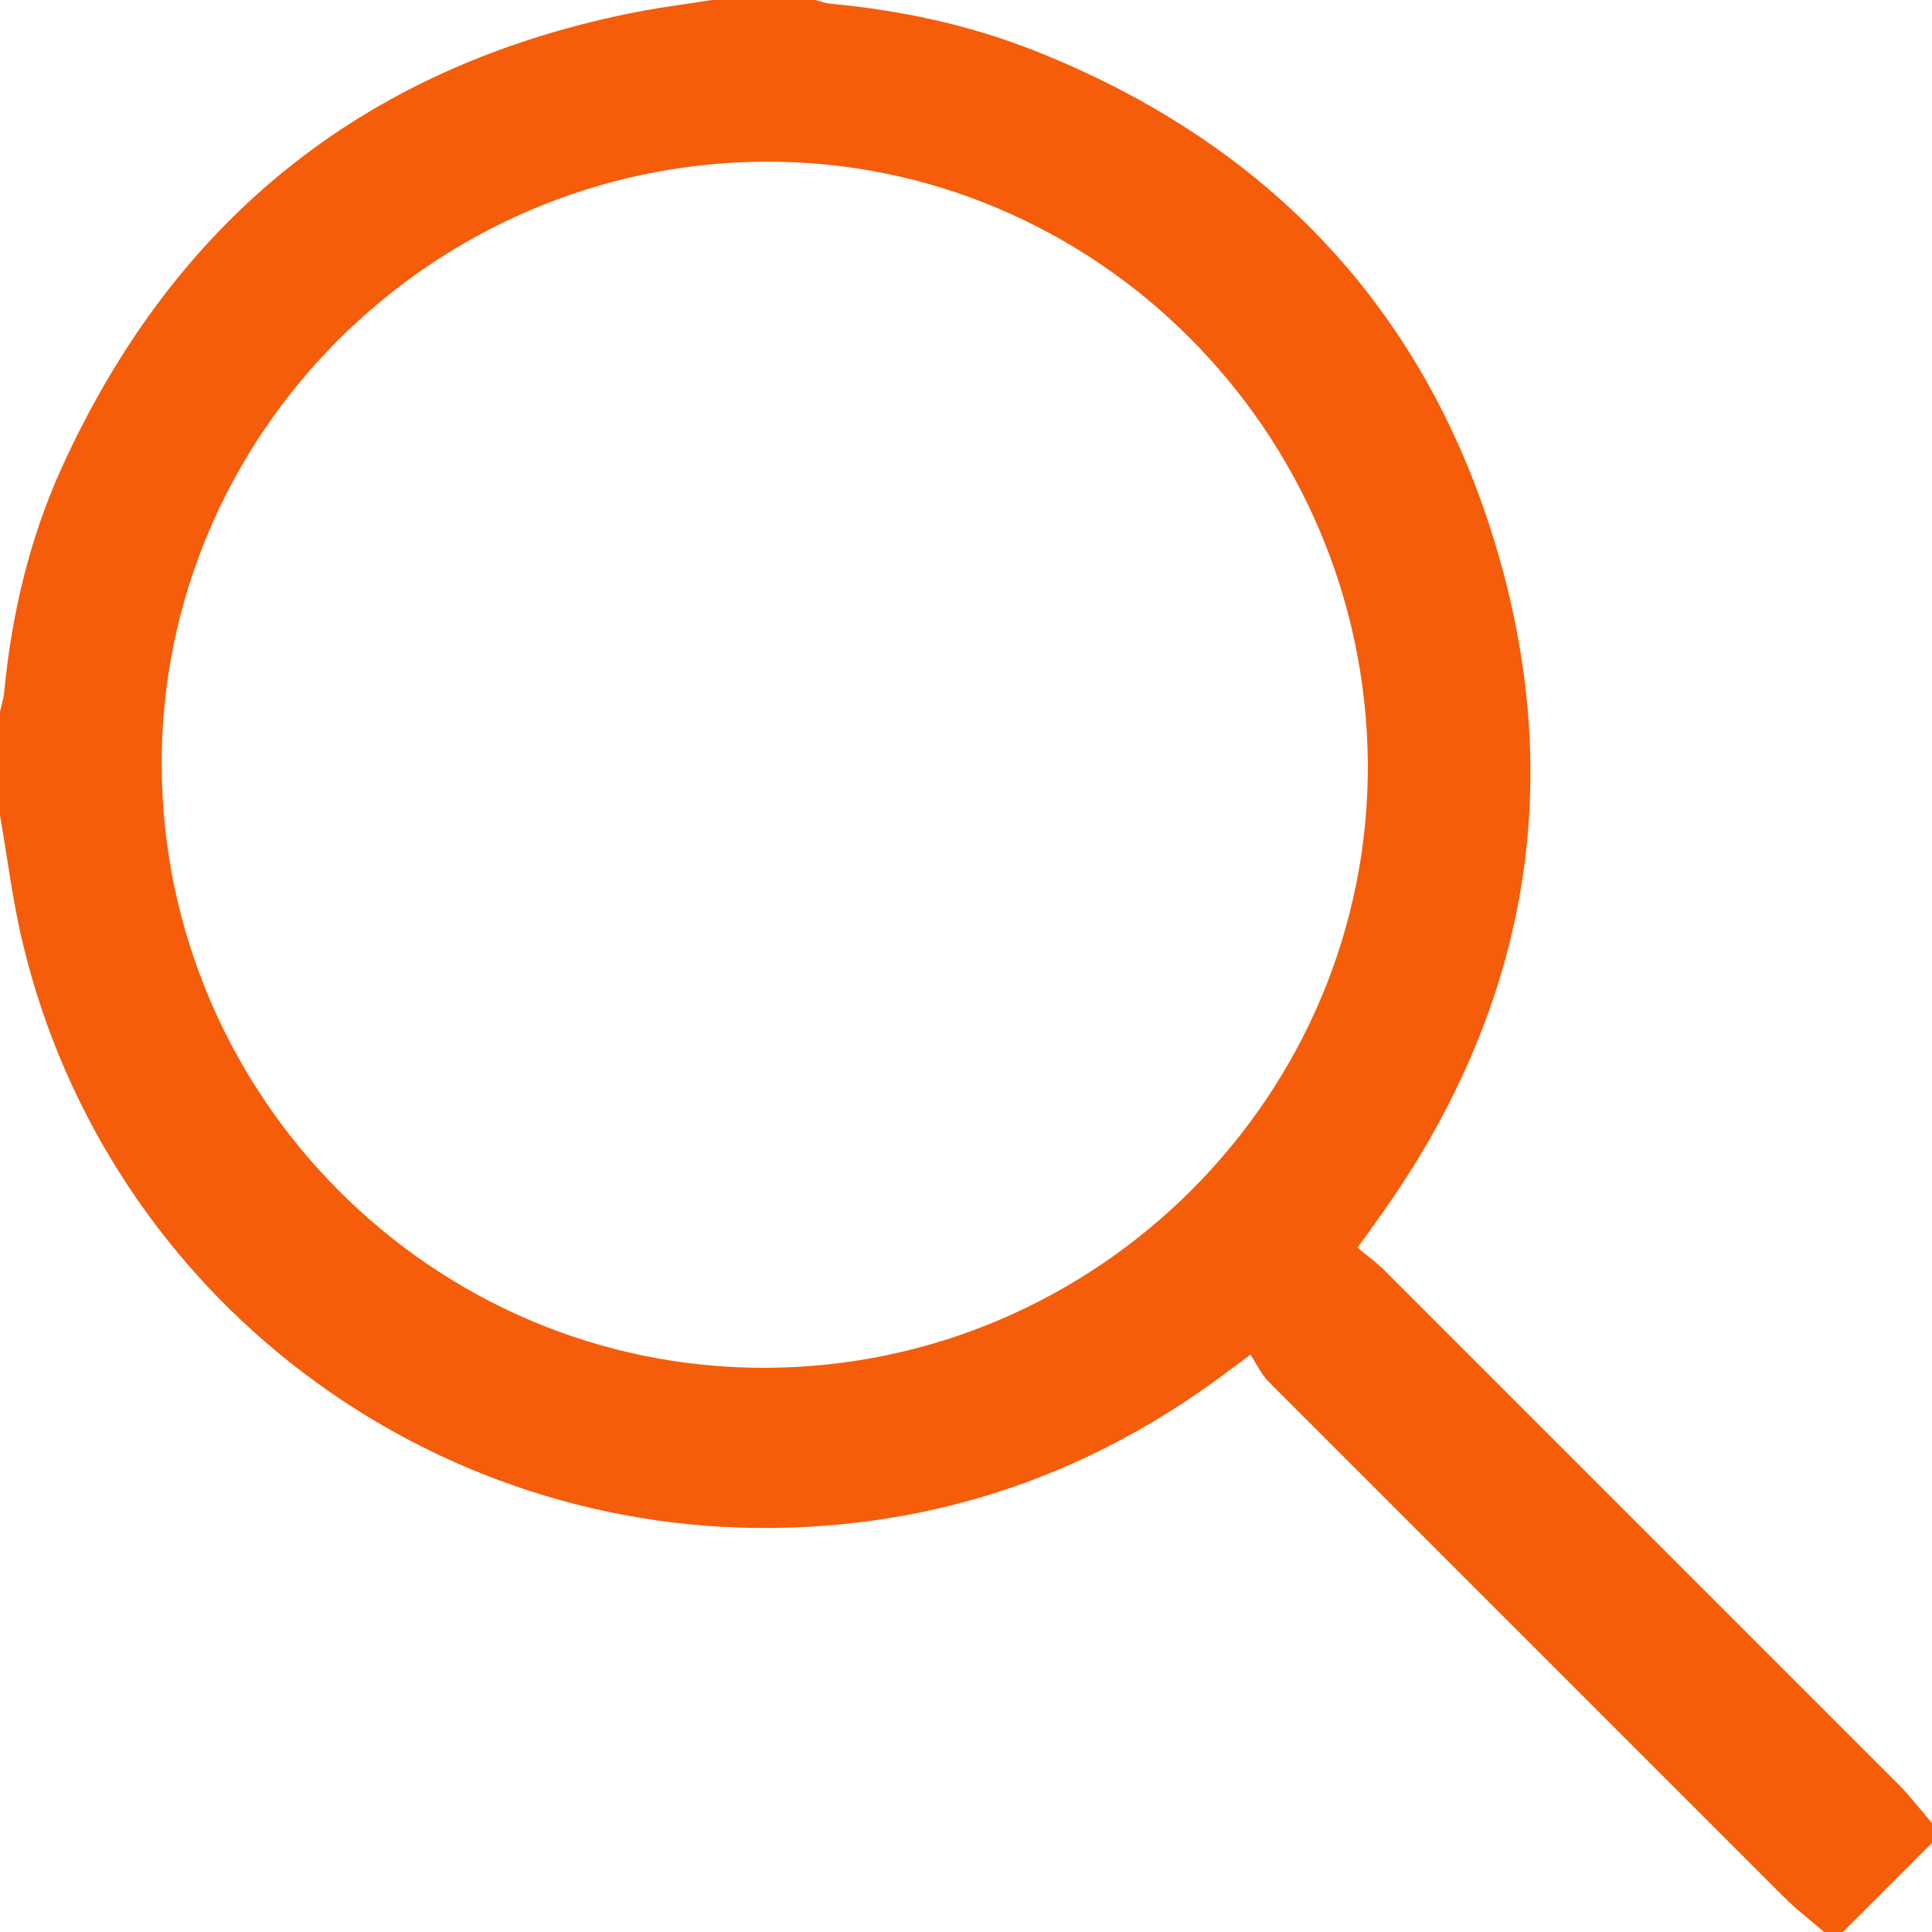 <?xml version="1.0" encoding="utf-8"?>
<!-- Generator: Adobe Illustrator 26.4.1, SVG Export Plug-In . SVG Version: 6.00 Build 0)  -->
<svg version="1.1" id="レイヤー_1" xmlns="http://www.w3.org/2000/svg" xmlns:xlink="http://www.w3.org/1999/xlink" x="0px"
	 y="0px" viewBox="0 0 409.9 409.9" style="enable-background:new 0 0 409.9 409.9;" xml:space="preserve">
<style type="text/css">
	.st0{fill:#F55D0B;}
</style>
<path class="st0" d="M151,0c7.3,0,14.7,0,22,0c1.1,0.3,2.2,0.7,3.4,0.8c14.7,1.4,28.9,4.4,42.7,9.8c50,19.7,83.7,55.2,98.7,106.7
	c14.9,51.2,5.4,98.8-25.9,142c-1.1,1.6-2.3,3.2-3.9,5.4c1.9,1.6,3.7,2.9,5.3,4.4c36.4,36.4,72.8,72.8,109.2,109.2
	c2.7,2.7,5,5.7,7.5,8.6c0,1.3,0,2.7,0,4c-6.3,6.3-12.7,12.7-19,19c-1.3,0-2.7,0-4,0c-2.9-2.5-5.9-4.8-8.6-7.5
	c-36.4-36.4-72.8-72.8-109.2-109.2c-1.6-1.6-2.6-3.8-3.9-5.8c-3,2.3-4.5,3.3-5.9,4.4c-27.3,20.2-57.8,31.2-91.8,32.3
	C90.9,326.6,22.9,275,4.9,200.4c-2.2-9-3.3-18.3-4.9-27.4c0-7.3,0-14.7,0-22c0.3-1.4,0.8-2.8,0.9-4.3c1.6-16.5,5.4-32.6,12.3-47.7
	C37.5,45.7,78.5,13.3,136.3,2.3C141.2,1.4,146.1,0.8,151,0z M34.3,162.4c0.3,70.5,57.7,127.9,127.9,127.8
	c70.7-0.1,128.4-57.9,128-128.2c-0.5-70.7-58.1-128.1-128.1-127.7C91.5,34.8,34.1,92.3,34.3,162.4z"/>
</svg>
